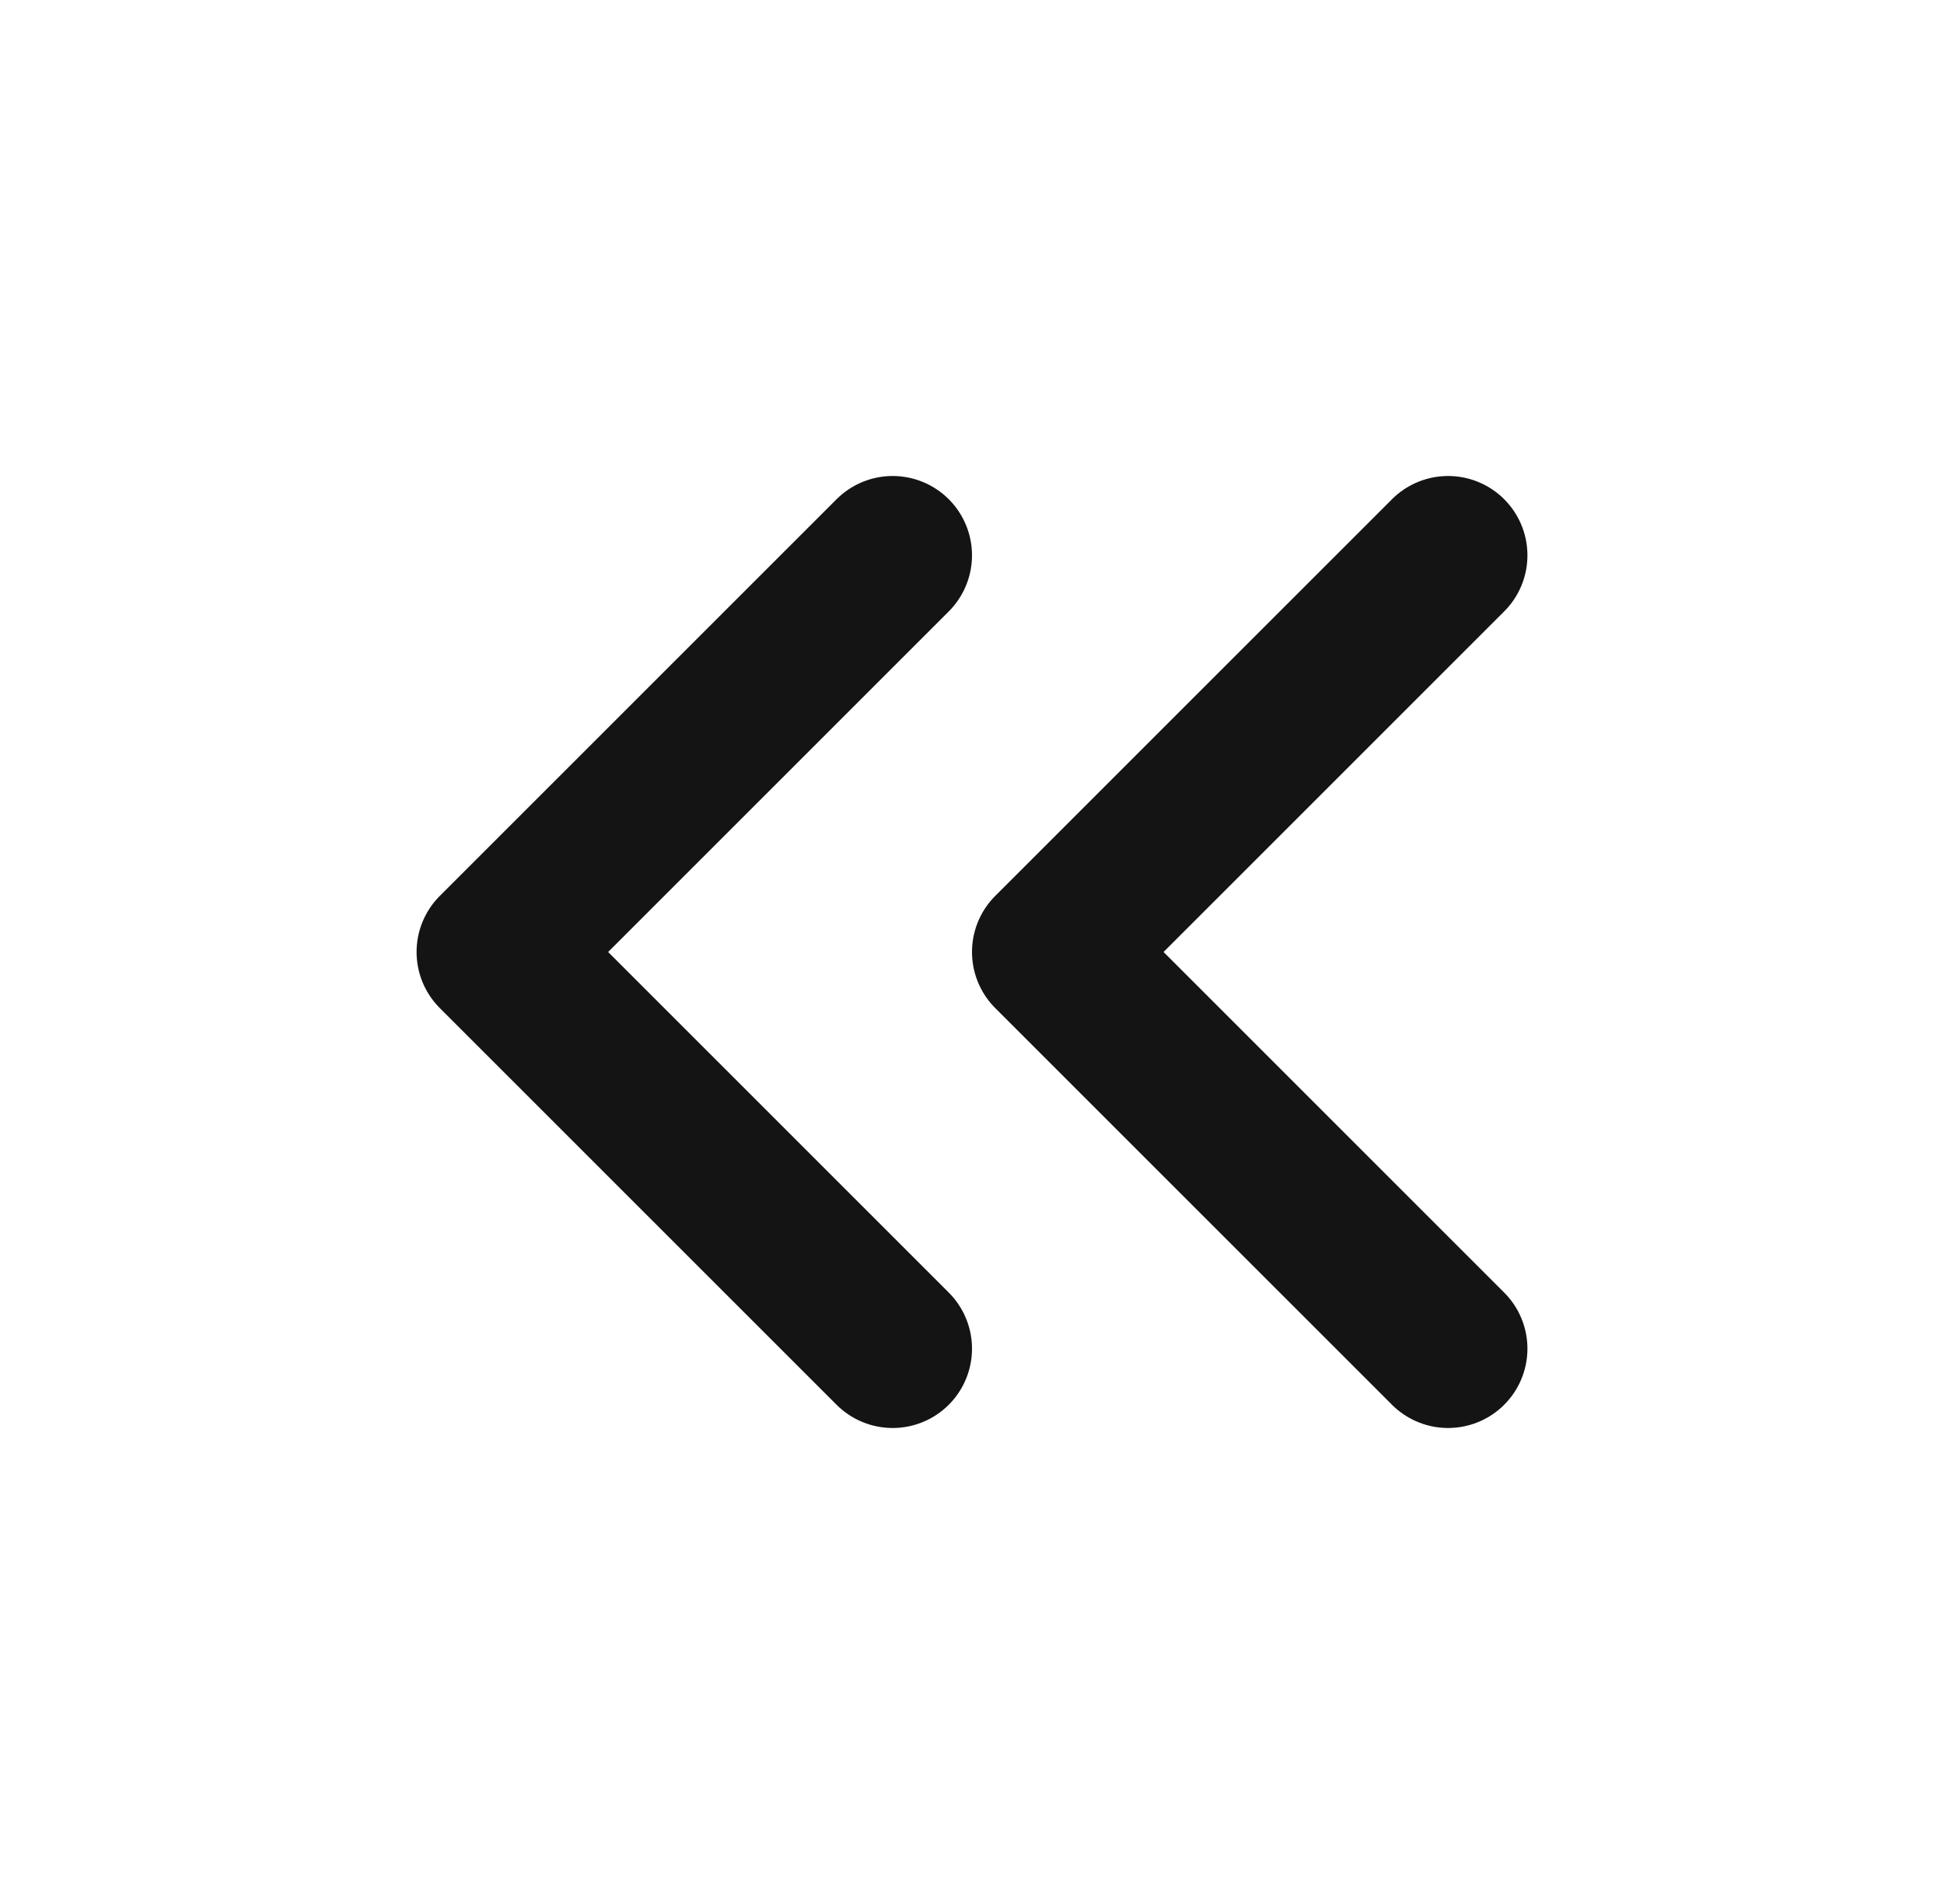 <?xml version="1.0" encoding="UTF-8"?> <svg xmlns="http://www.w3.org/2000/svg" width="49" height="48" viewBox="0 0 49 48" fill="none"><path d="M22.5 34L12.5 24L22.5 14M36.5 34L26.5 24L36.5 14" stroke="#141414" stroke-width="4" stroke-linecap="round" stroke-linejoin="round"></path></svg> 